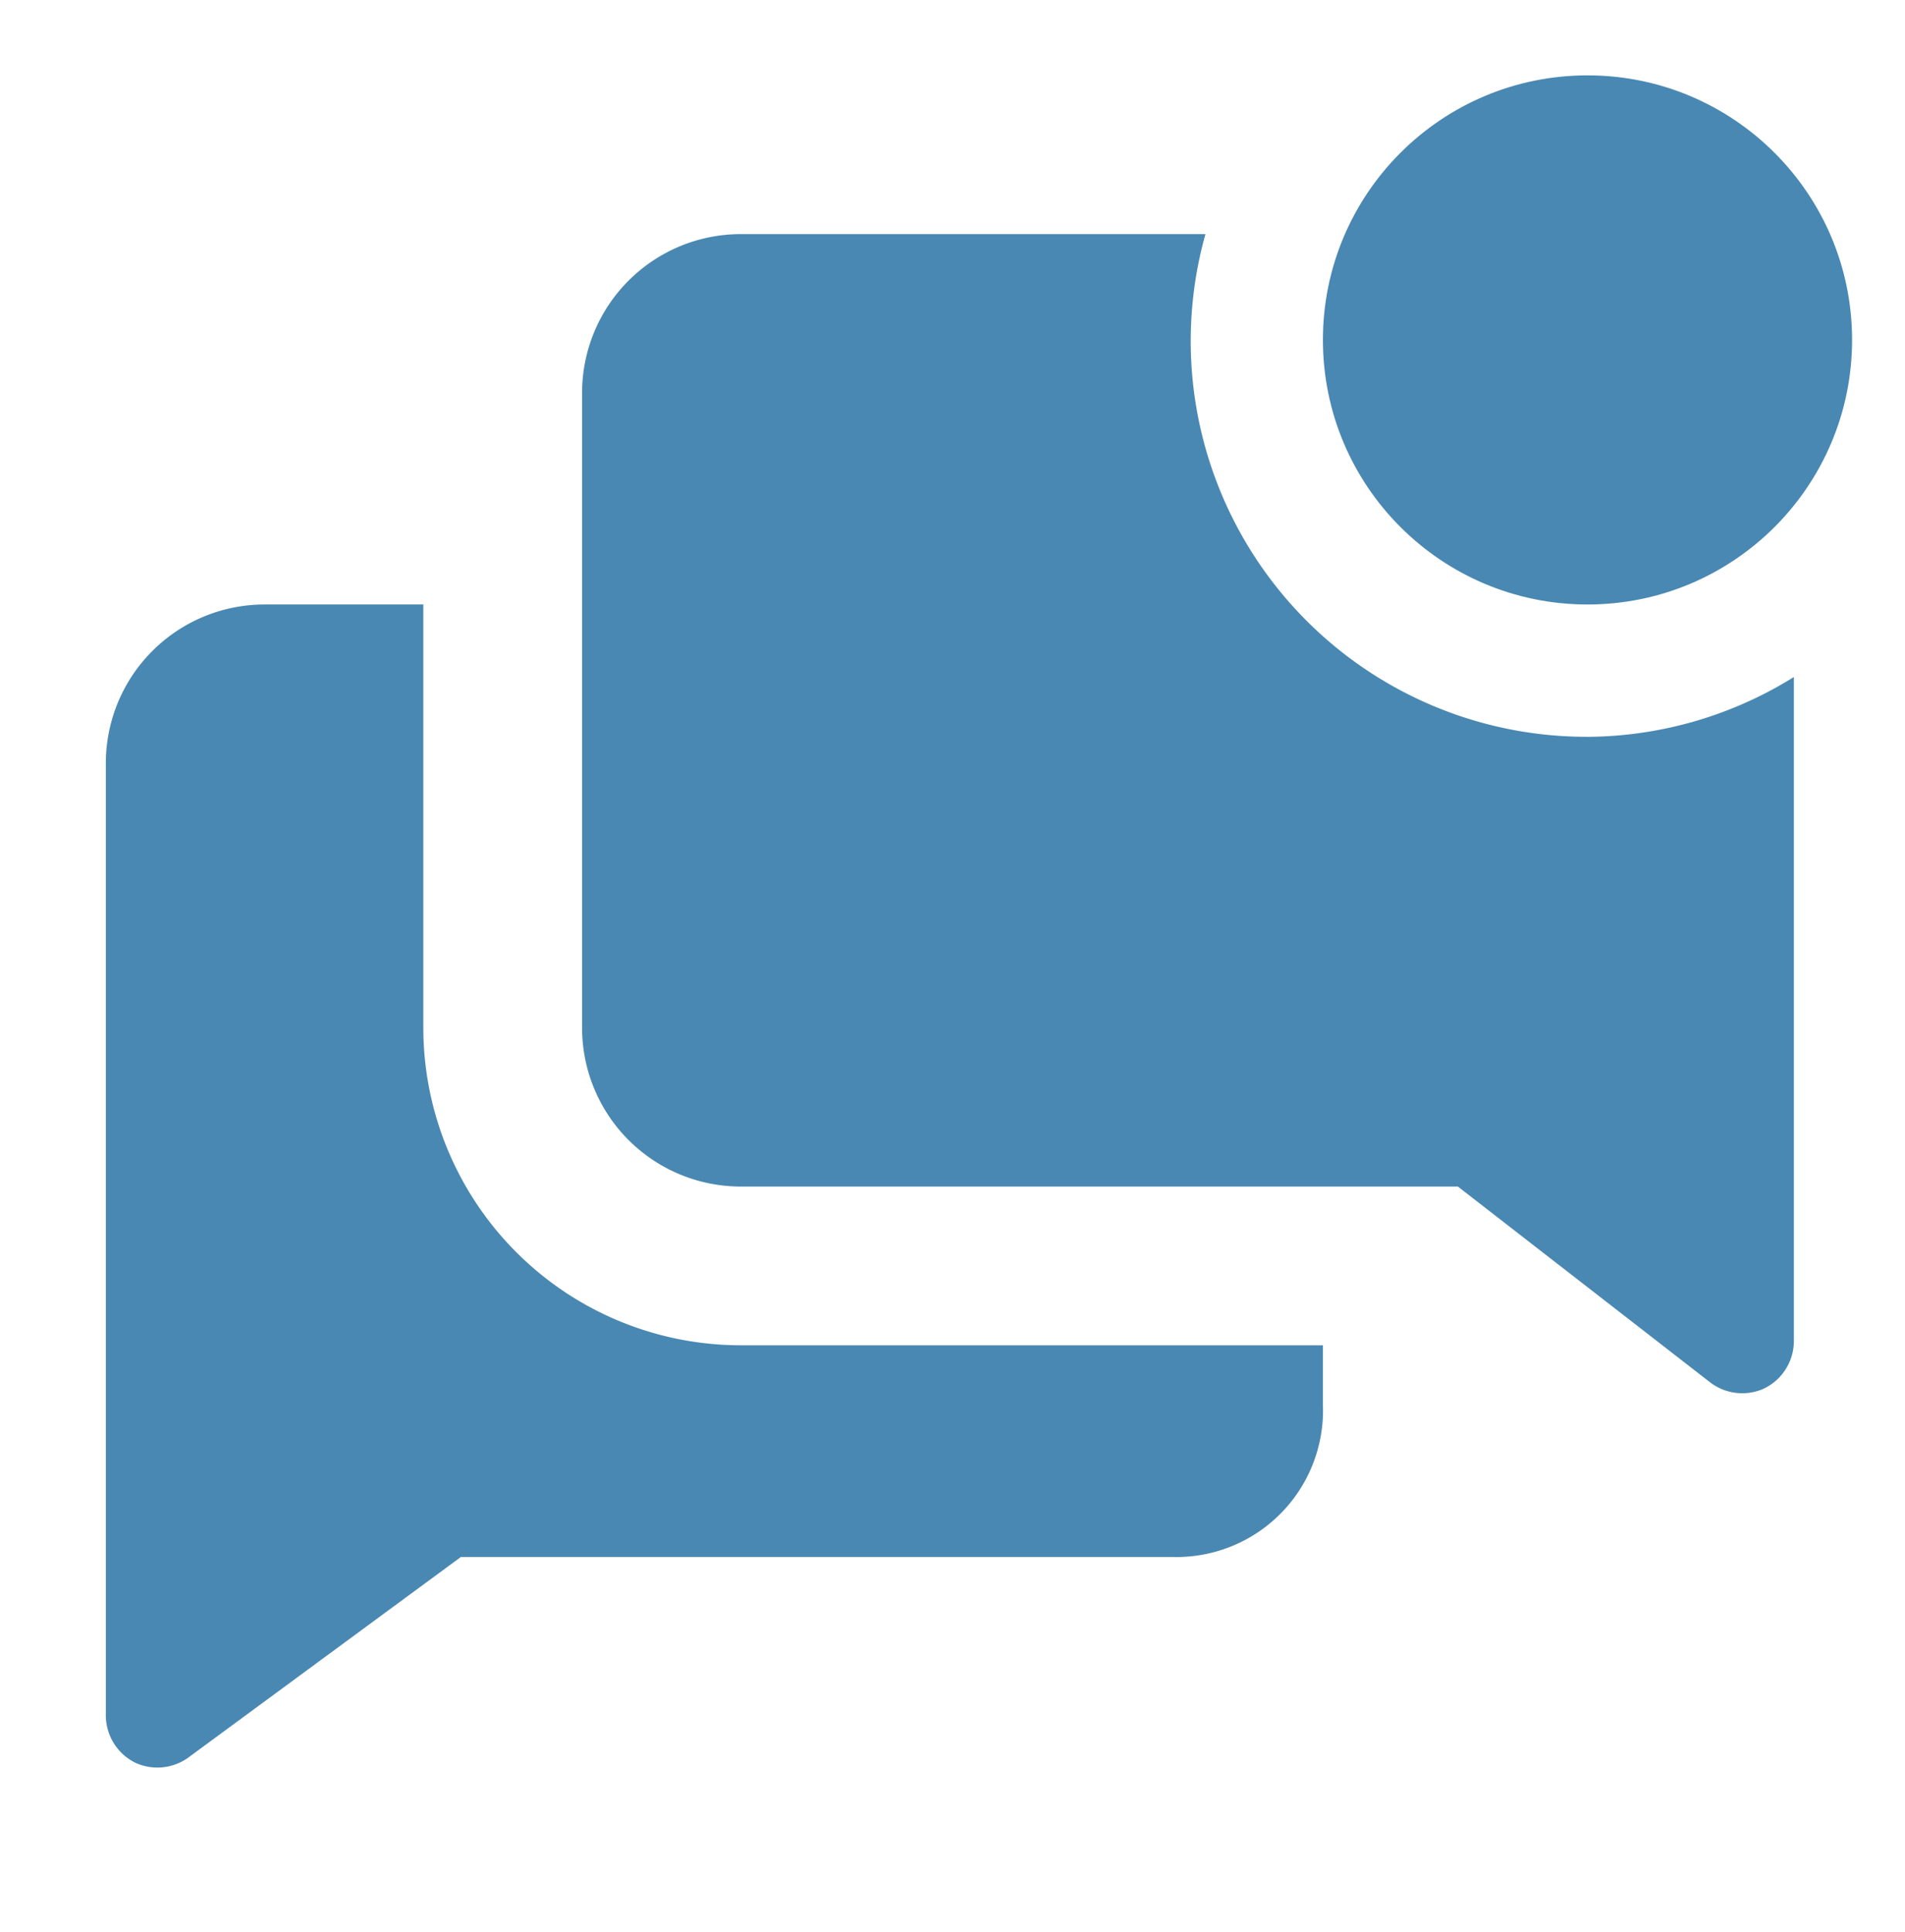 <svg width="72" height="73" fill="none" xmlns="http://www.w3.org/2000/svg"><path d="M16 38.84V22.843h-6a6 6 0 00-6 5.999v35.992a2 2 0 001.12 1.78 2 2 0 002-.2l10.3-7.578H44.3a5.54 5.54 0 005.7-5.74v-2.259H28A12.002 12.002 0 0116 38.84z" fill="#4988B2"/><path d="M60 27.843a14.961 14.961 0 01-14.732-12.158 14.954 14.954 0 01.292-6.838H28a6 6 0 00-6 5.999V38.84a5.998 5.998 0 006 5.998h27.1l9.56 7.419a2 2 0 002 .22 2 2 0 001.14-1.8V25.584a14.902 14.902 0 01-7.8 2.26z" fill="#4988B2"/><path d="M60 22.843c5.523 0 10-4.476 10-9.998 0-5.521-4.477-9.997-10-9.997s-10 4.476-10 9.997c0 5.522 4.477 9.998 10 9.998z" fill="#4988B2"/></svg>